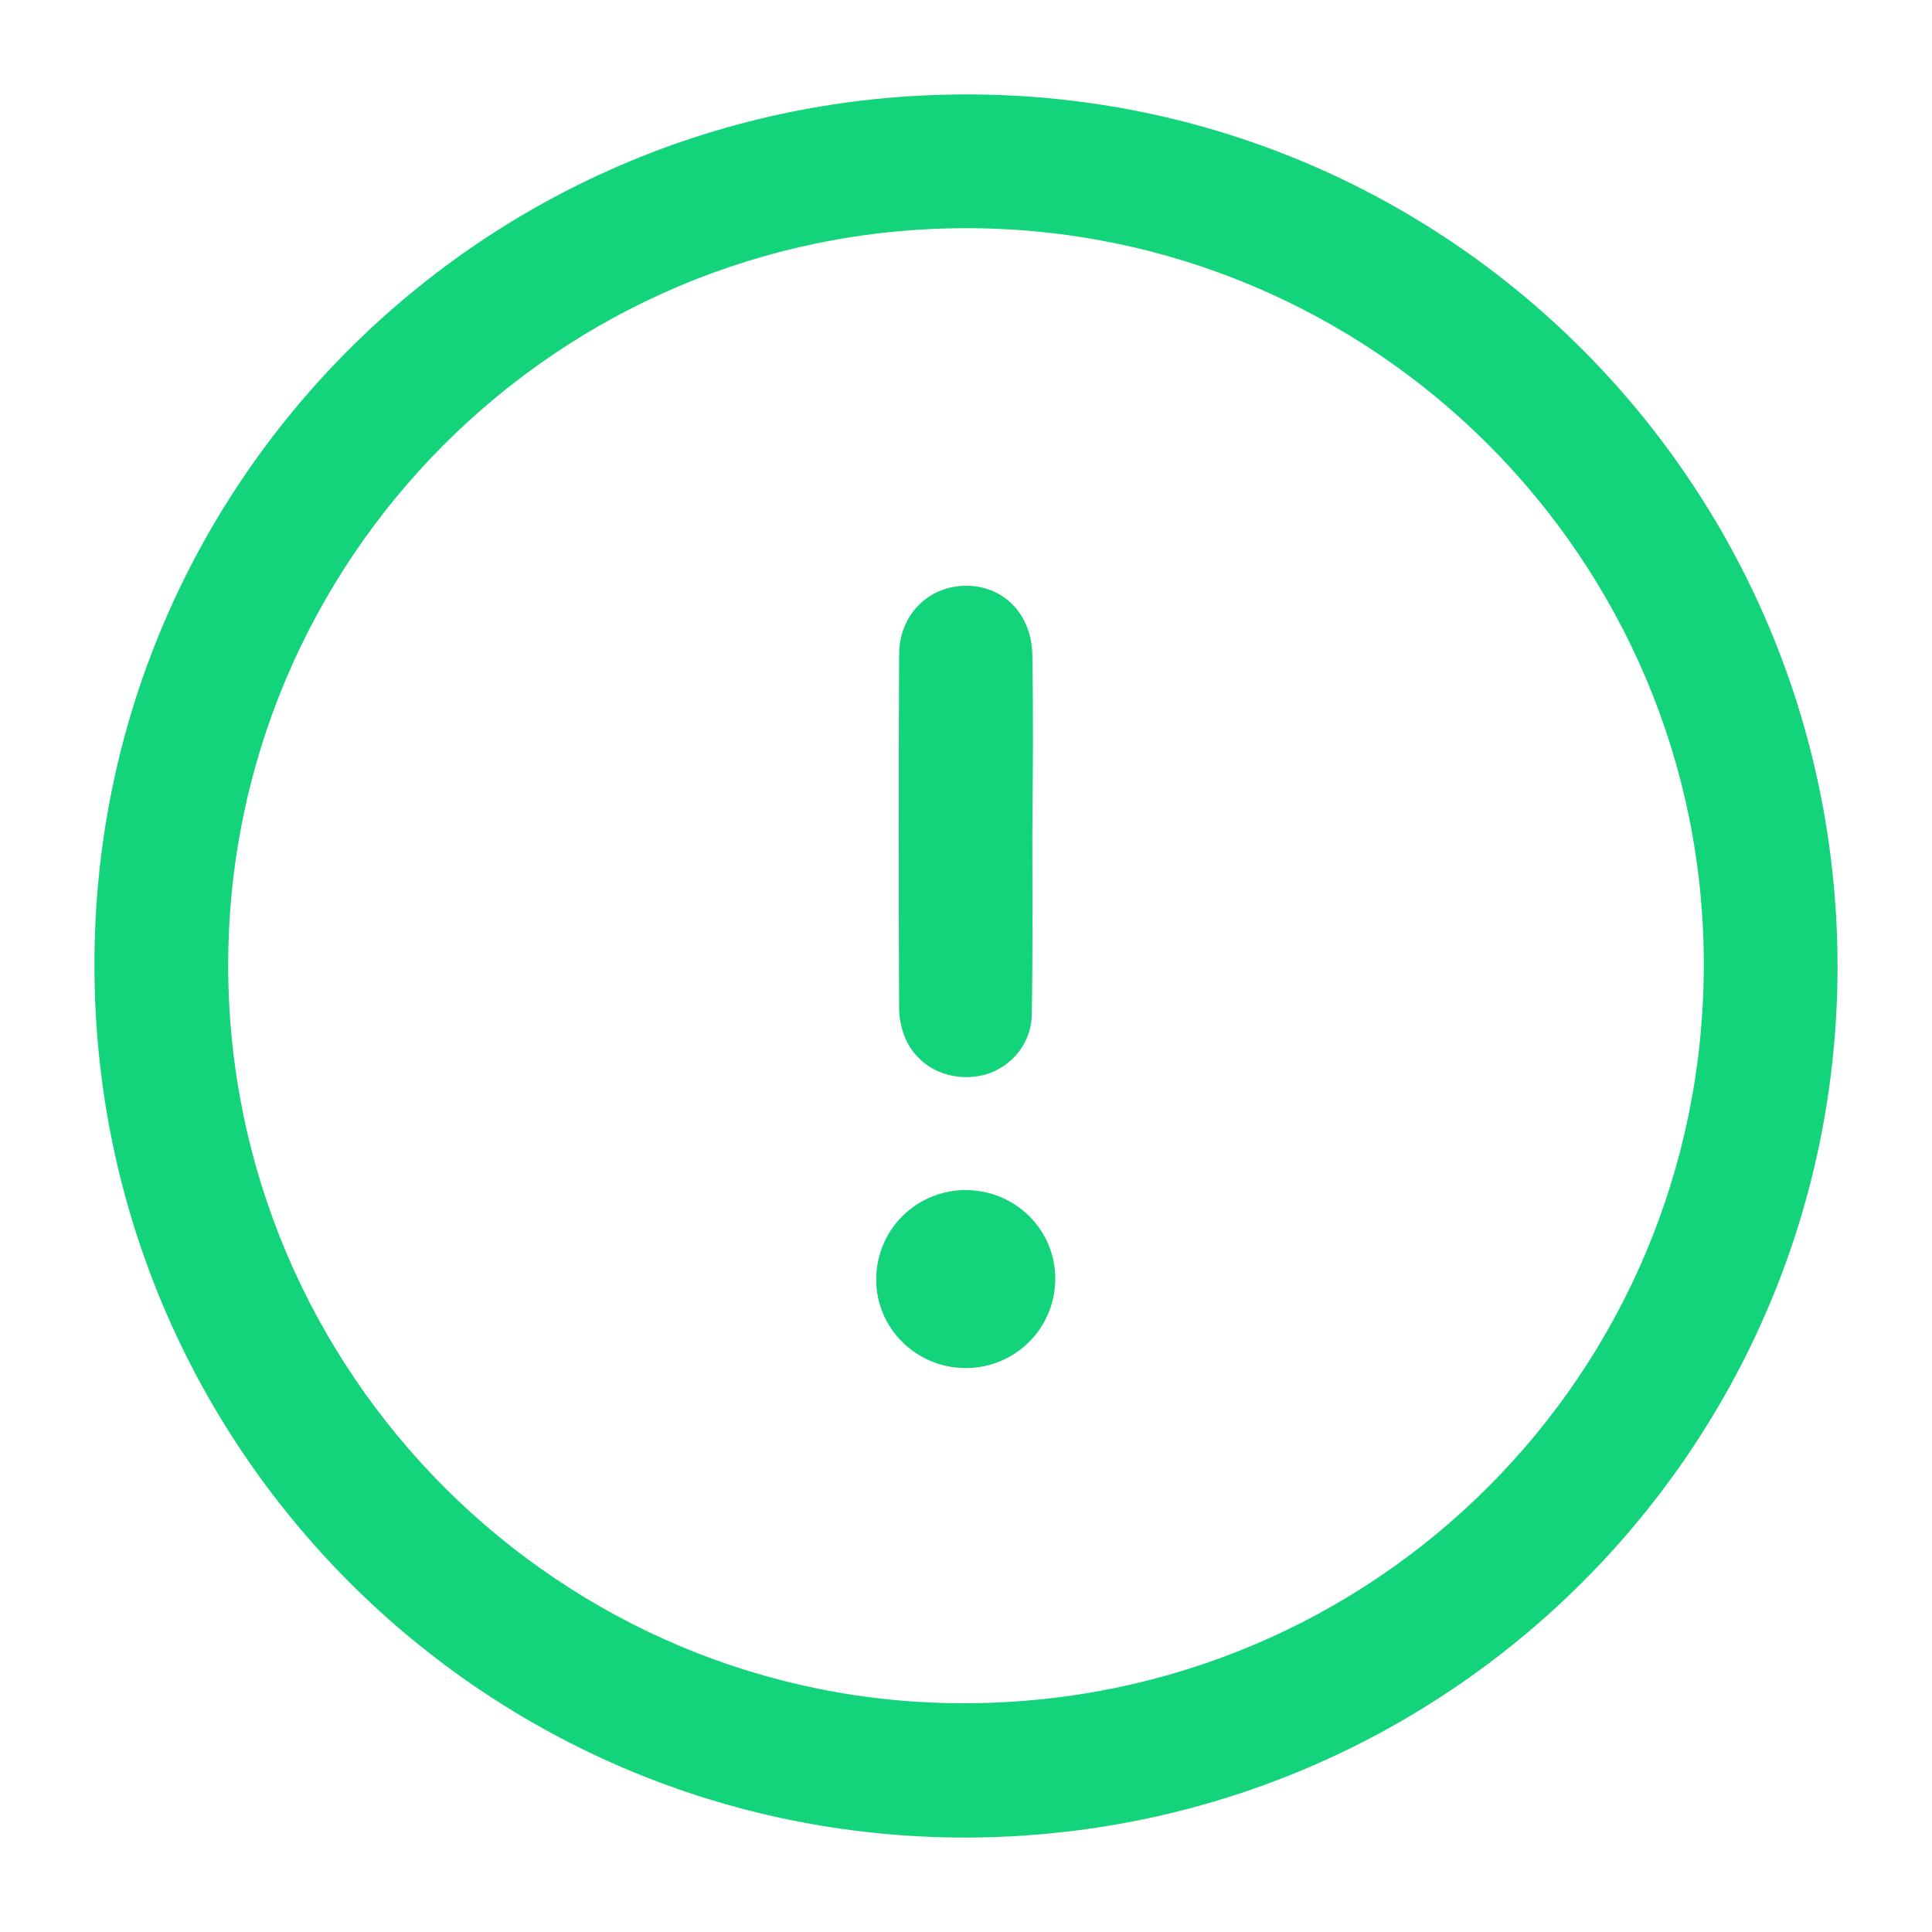 <?xml version="1.0" encoding="utf-8"?>
<!-- Generator: Adobe Illustrator 26.0.1, SVG Export Plug-In . SVG Version: 6.00 Build 0)  -->
<svg version="1.1" id="Слой_1" xmlns="http://www.w3.org/2000/svg" xmlns:xlink="http://www.w3.org/1999/xlink" x="0px" y="0px"
	 viewBox="0 0 353.9 353.9" style="enable-background:new 0 0 353.9 353.9;" xml:space="preserve">
<style type="text/css">
	.st0{fill:#13D37B;}
</style>
<g>
	<path class="st0" d="M176.8,17.3c88.2-0.2,159.6,71.2,159.8,159.5c0.1,88.2-71.2,159.6-159.6,159.8C88.9,336.7,17.4,265.4,17.3,177
		C17.1,88.8,88.4,17.4,176.8,17.3z M41.8,177c0.1,74.7,60.9,135.3,135.3,135c74.8-0.3,134.8-60.3,135-135
		c0.2-74.5-60.4-135.2-135.1-135.2C102.3,41.8,41.7,102.4,41.8,177z"/>
	<path class="st0" d="M189.1,152.6c0,11.1,0.1,22.2-0.1,33.3c-0.1,5.7-4.4,10.3-9.7,11.2c-5.8,1-11.3-1.8-13.5-7
		c-0.7-1.7-1.1-3.6-1.1-5.4c-0.1-21.6-0.1-43.2,0-64.8c0-7.2,5.3-12.5,12.1-12.6c7-0.1,12.2,5.2,12.3,12.7
		C189.3,130.9,189.2,141.7,189.1,152.6C189.2,152.6,189.1,152.6,189.1,152.6z"/>
	<path class="st0" d="M176.9,218c9.1,0,16.5,7.3,16.4,16.4c-0.1,9.1-7.5,16.3-16.6,16.2c-8.9-0.1-16.2-7.3-16.2-16.2
		C160.5,225.3,167.8,218,176.9,218z"/>
</g>
</svg>
